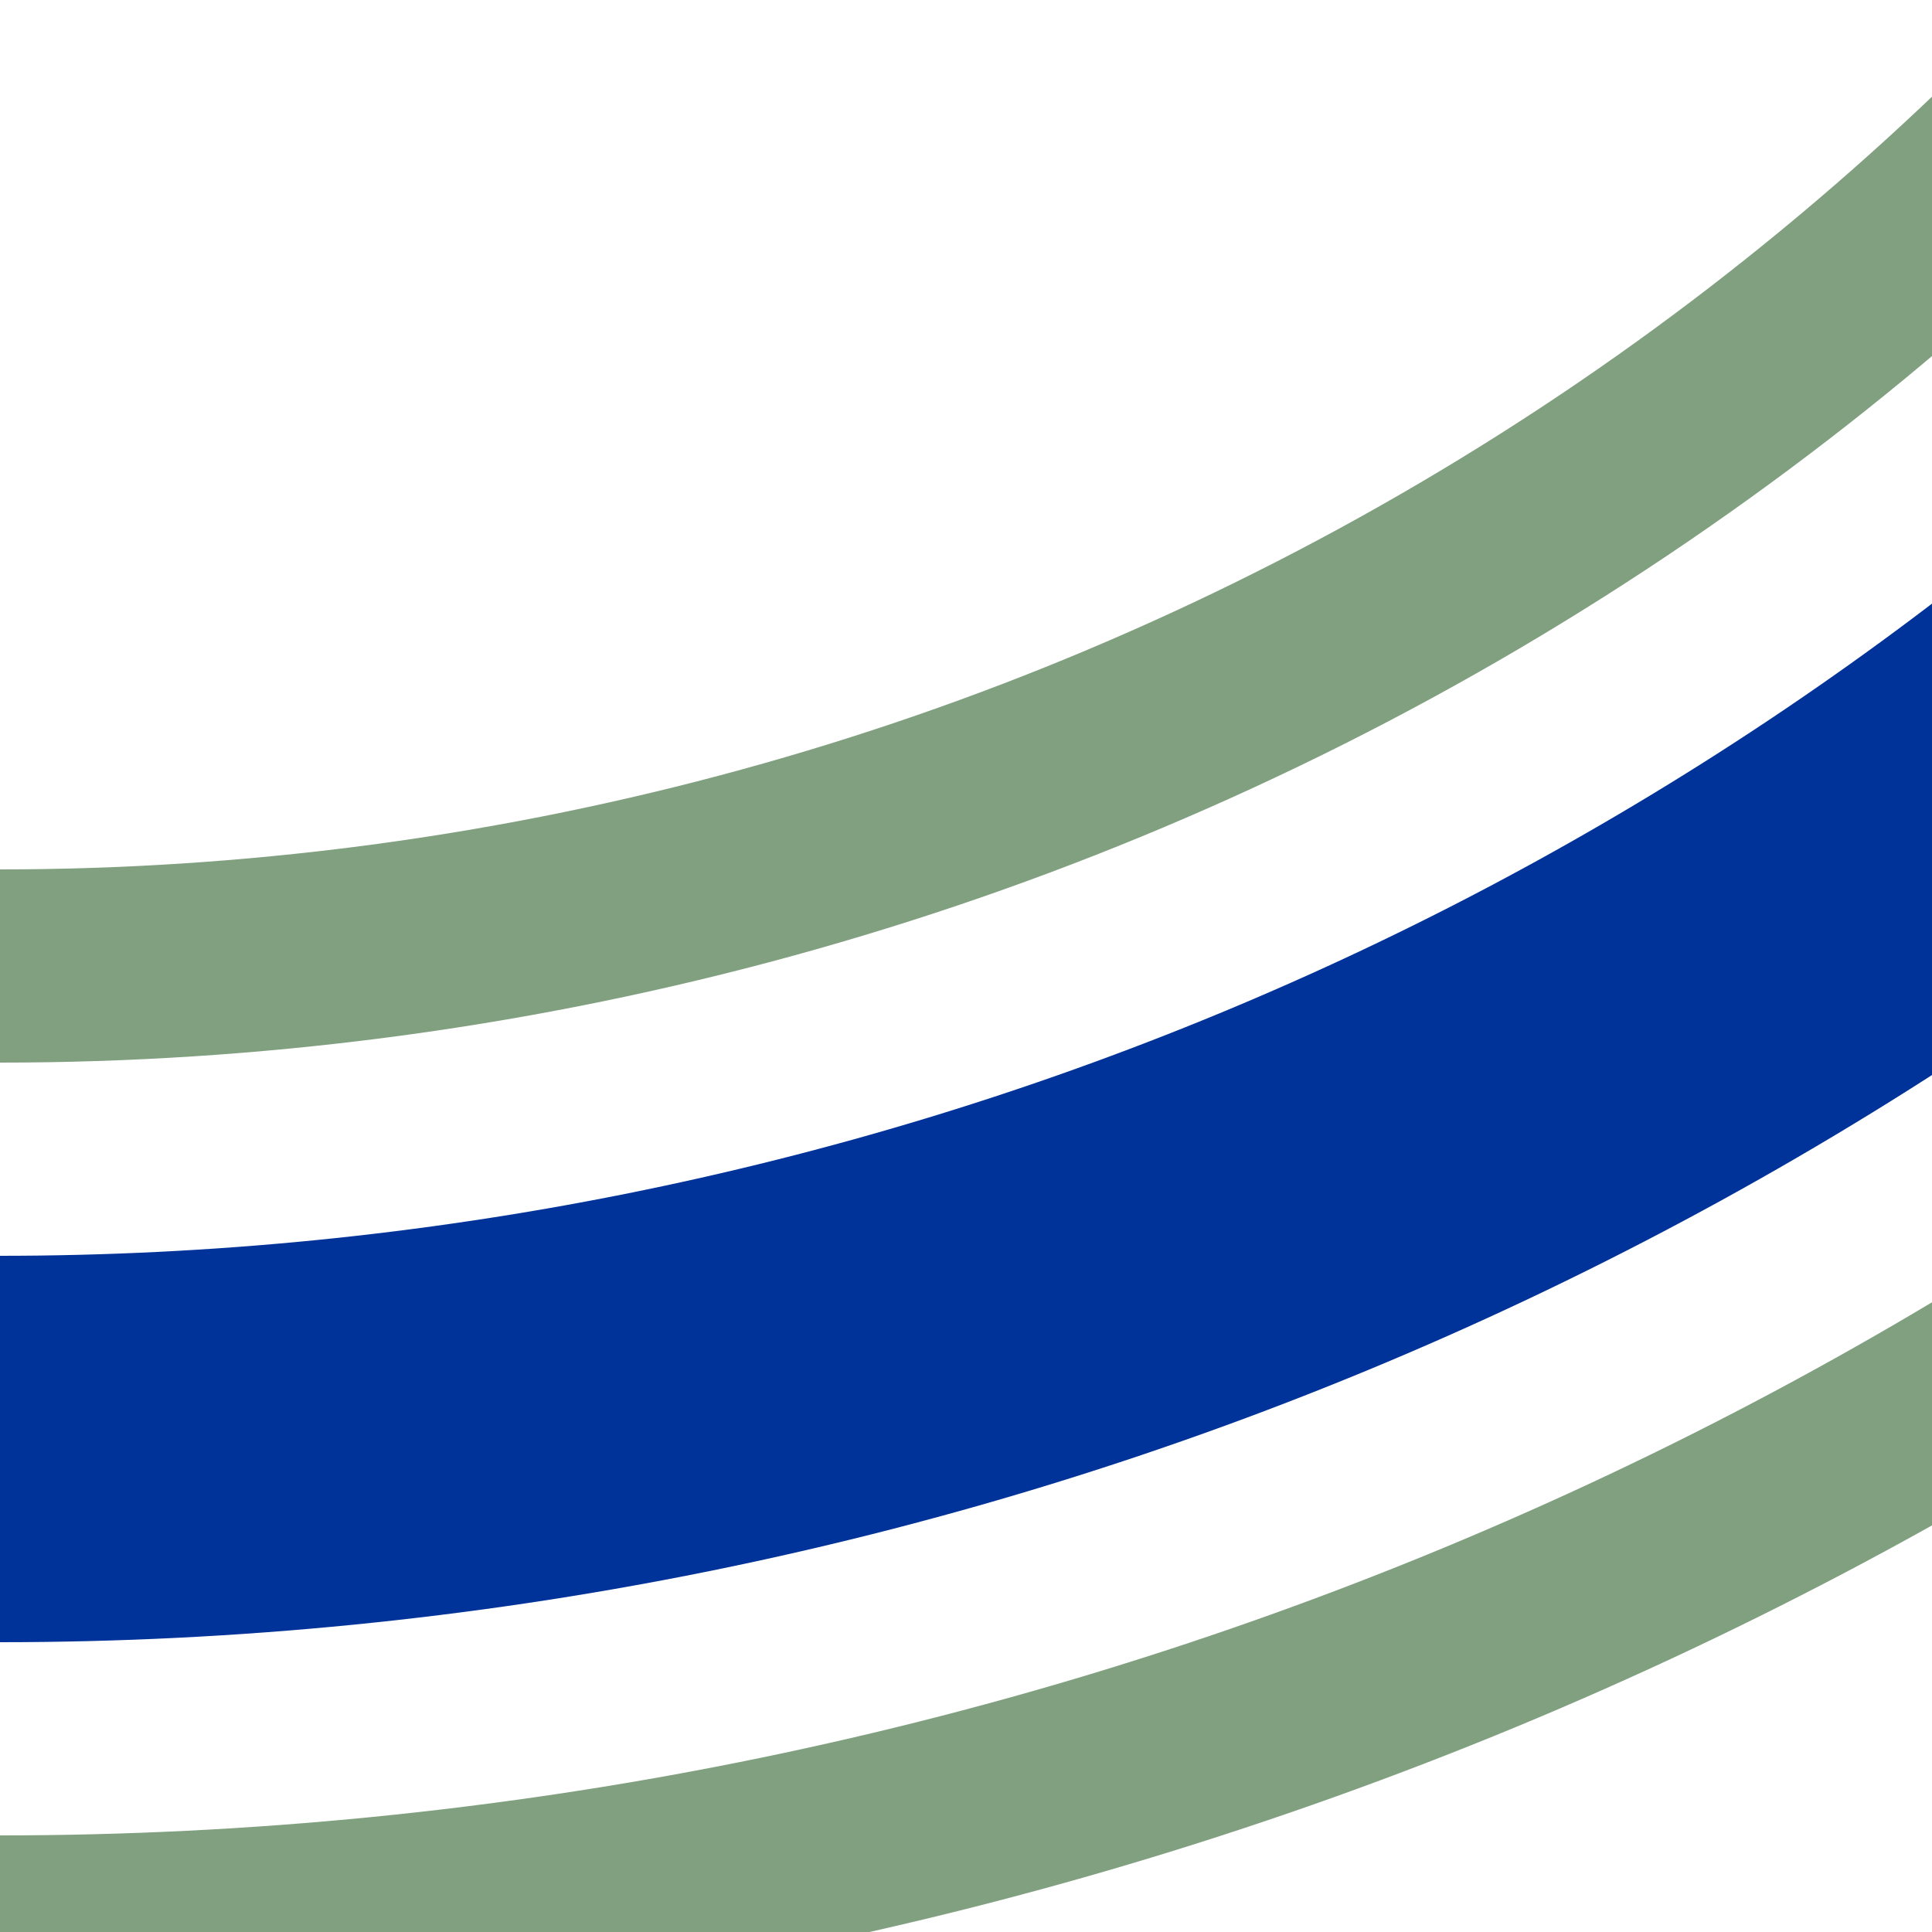 <?xml version="1.0" encoding="utf-8"?>
<svg xmlns="http://www.w3.org/2000/svg" width="500" height="500">
 <title>uhkvSTRr+1~l</title>
 <g stroke="#80A080" stroke-width="50" fill="none">
  <circle stroke="#003399" cx="0" cy="-500" r="875" stroke-width="100"/>
  <circle cx="0" cy="-500" r="1000"/>
  <circle cx="0" cy="-500" r="750"/>
 </g>
</svg>